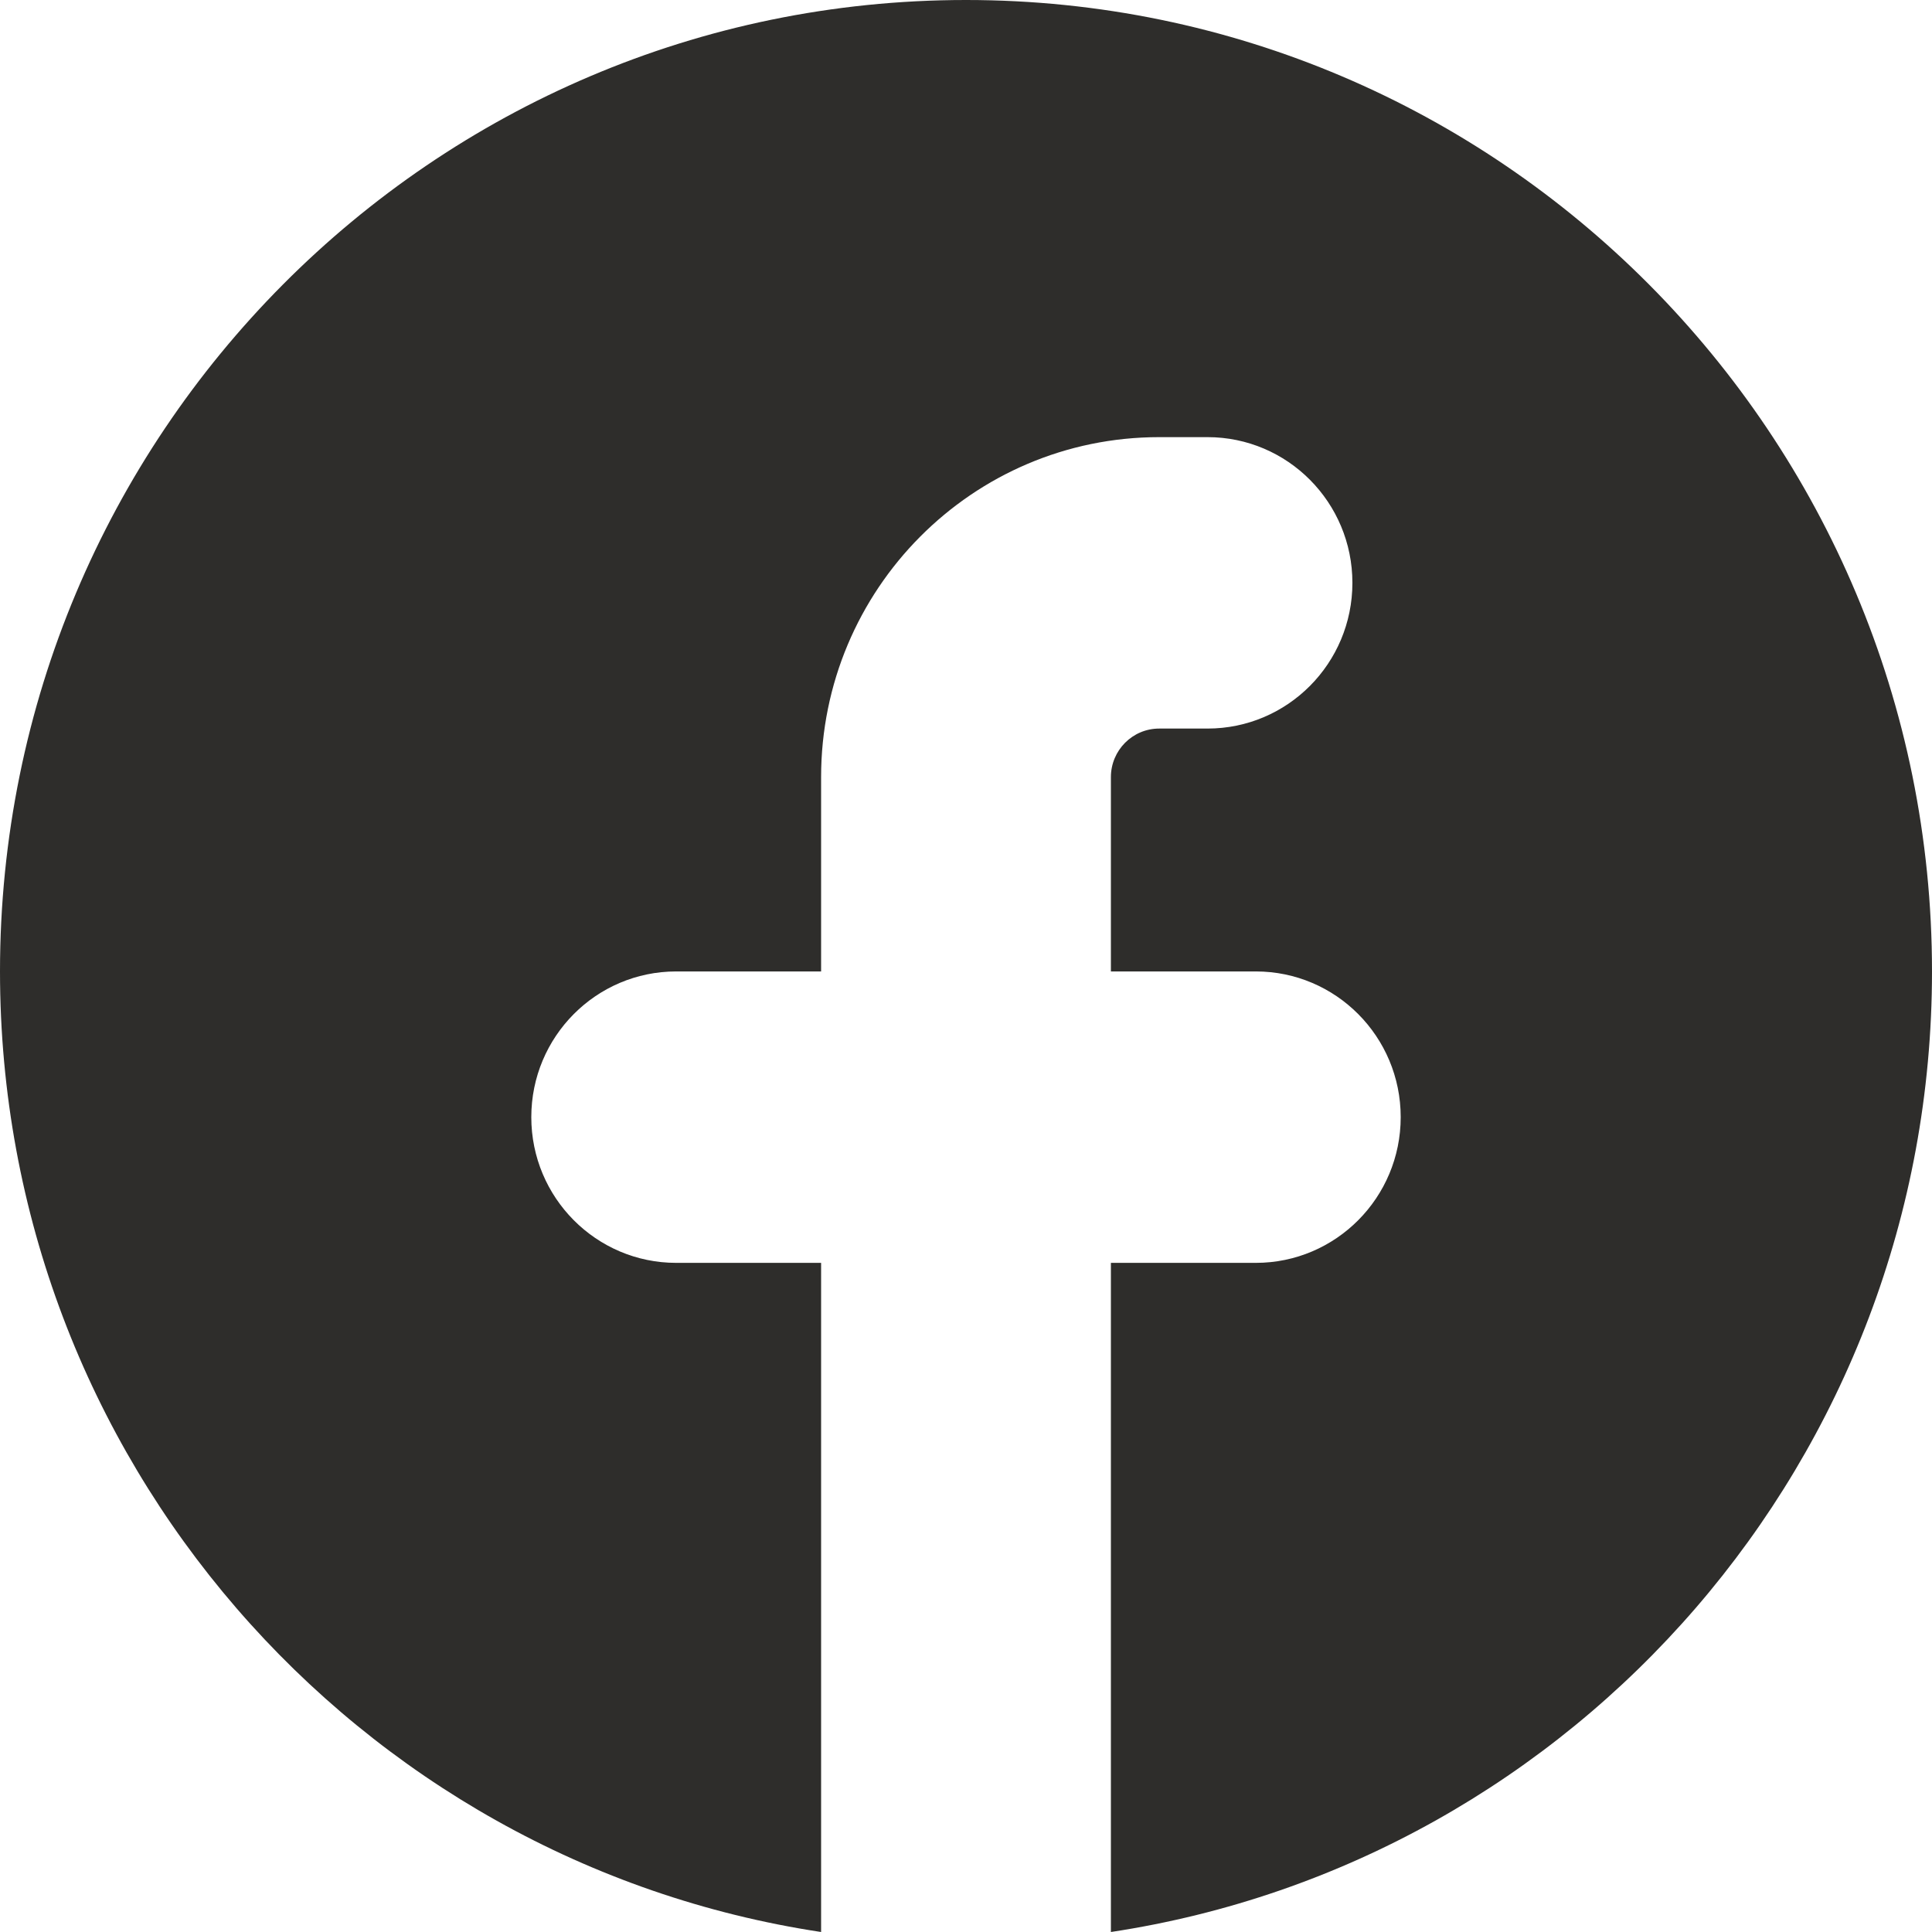 <?xml version="1.0" encoding="UTF-8"?> <svg xmlns="http://www.w3.org/2000/svg" width="38" height="38" viewBox="0 0 38 38" fill="none"> <g clip-path="url(#clip0_170_132)"> <path d="M21.85 38C30.991 36.617 38 28.685 38 19.107C38 8.554 29.493 0 19 0C8.507 0 0 8.554 0 19.107C0 28.685 7.009 36.617 16.15 38L16.15 24.839H13.3C11.726 24.839 10.45 23.555 10.45 21.973C10.45 20.39 11.726 19.107 13.3 19.107H16.15V15.285C16.15 11.592 19.127 8.598 22.8 8.598H23.75C25.324 8.598 26.6 9.881 26.6 11.464C26.6 13.047 25.324 14.33 23.75 14.33H22.8C22.275 14.33 21.85 14.758 21.85 15.285V19.107H24.7C26.274 19.107 27.55 20.39 27.55 21.973C27.55 23.555 26.274 24.839 24.7 24.839H21.85L21.85 38Z" fill="#2E2D2B"></path> </g> <defs> <clipPath id="clip0_170_132"> <rect width="38" height="38" fill="white"></rect> </clipPath> </defs> </svg> 